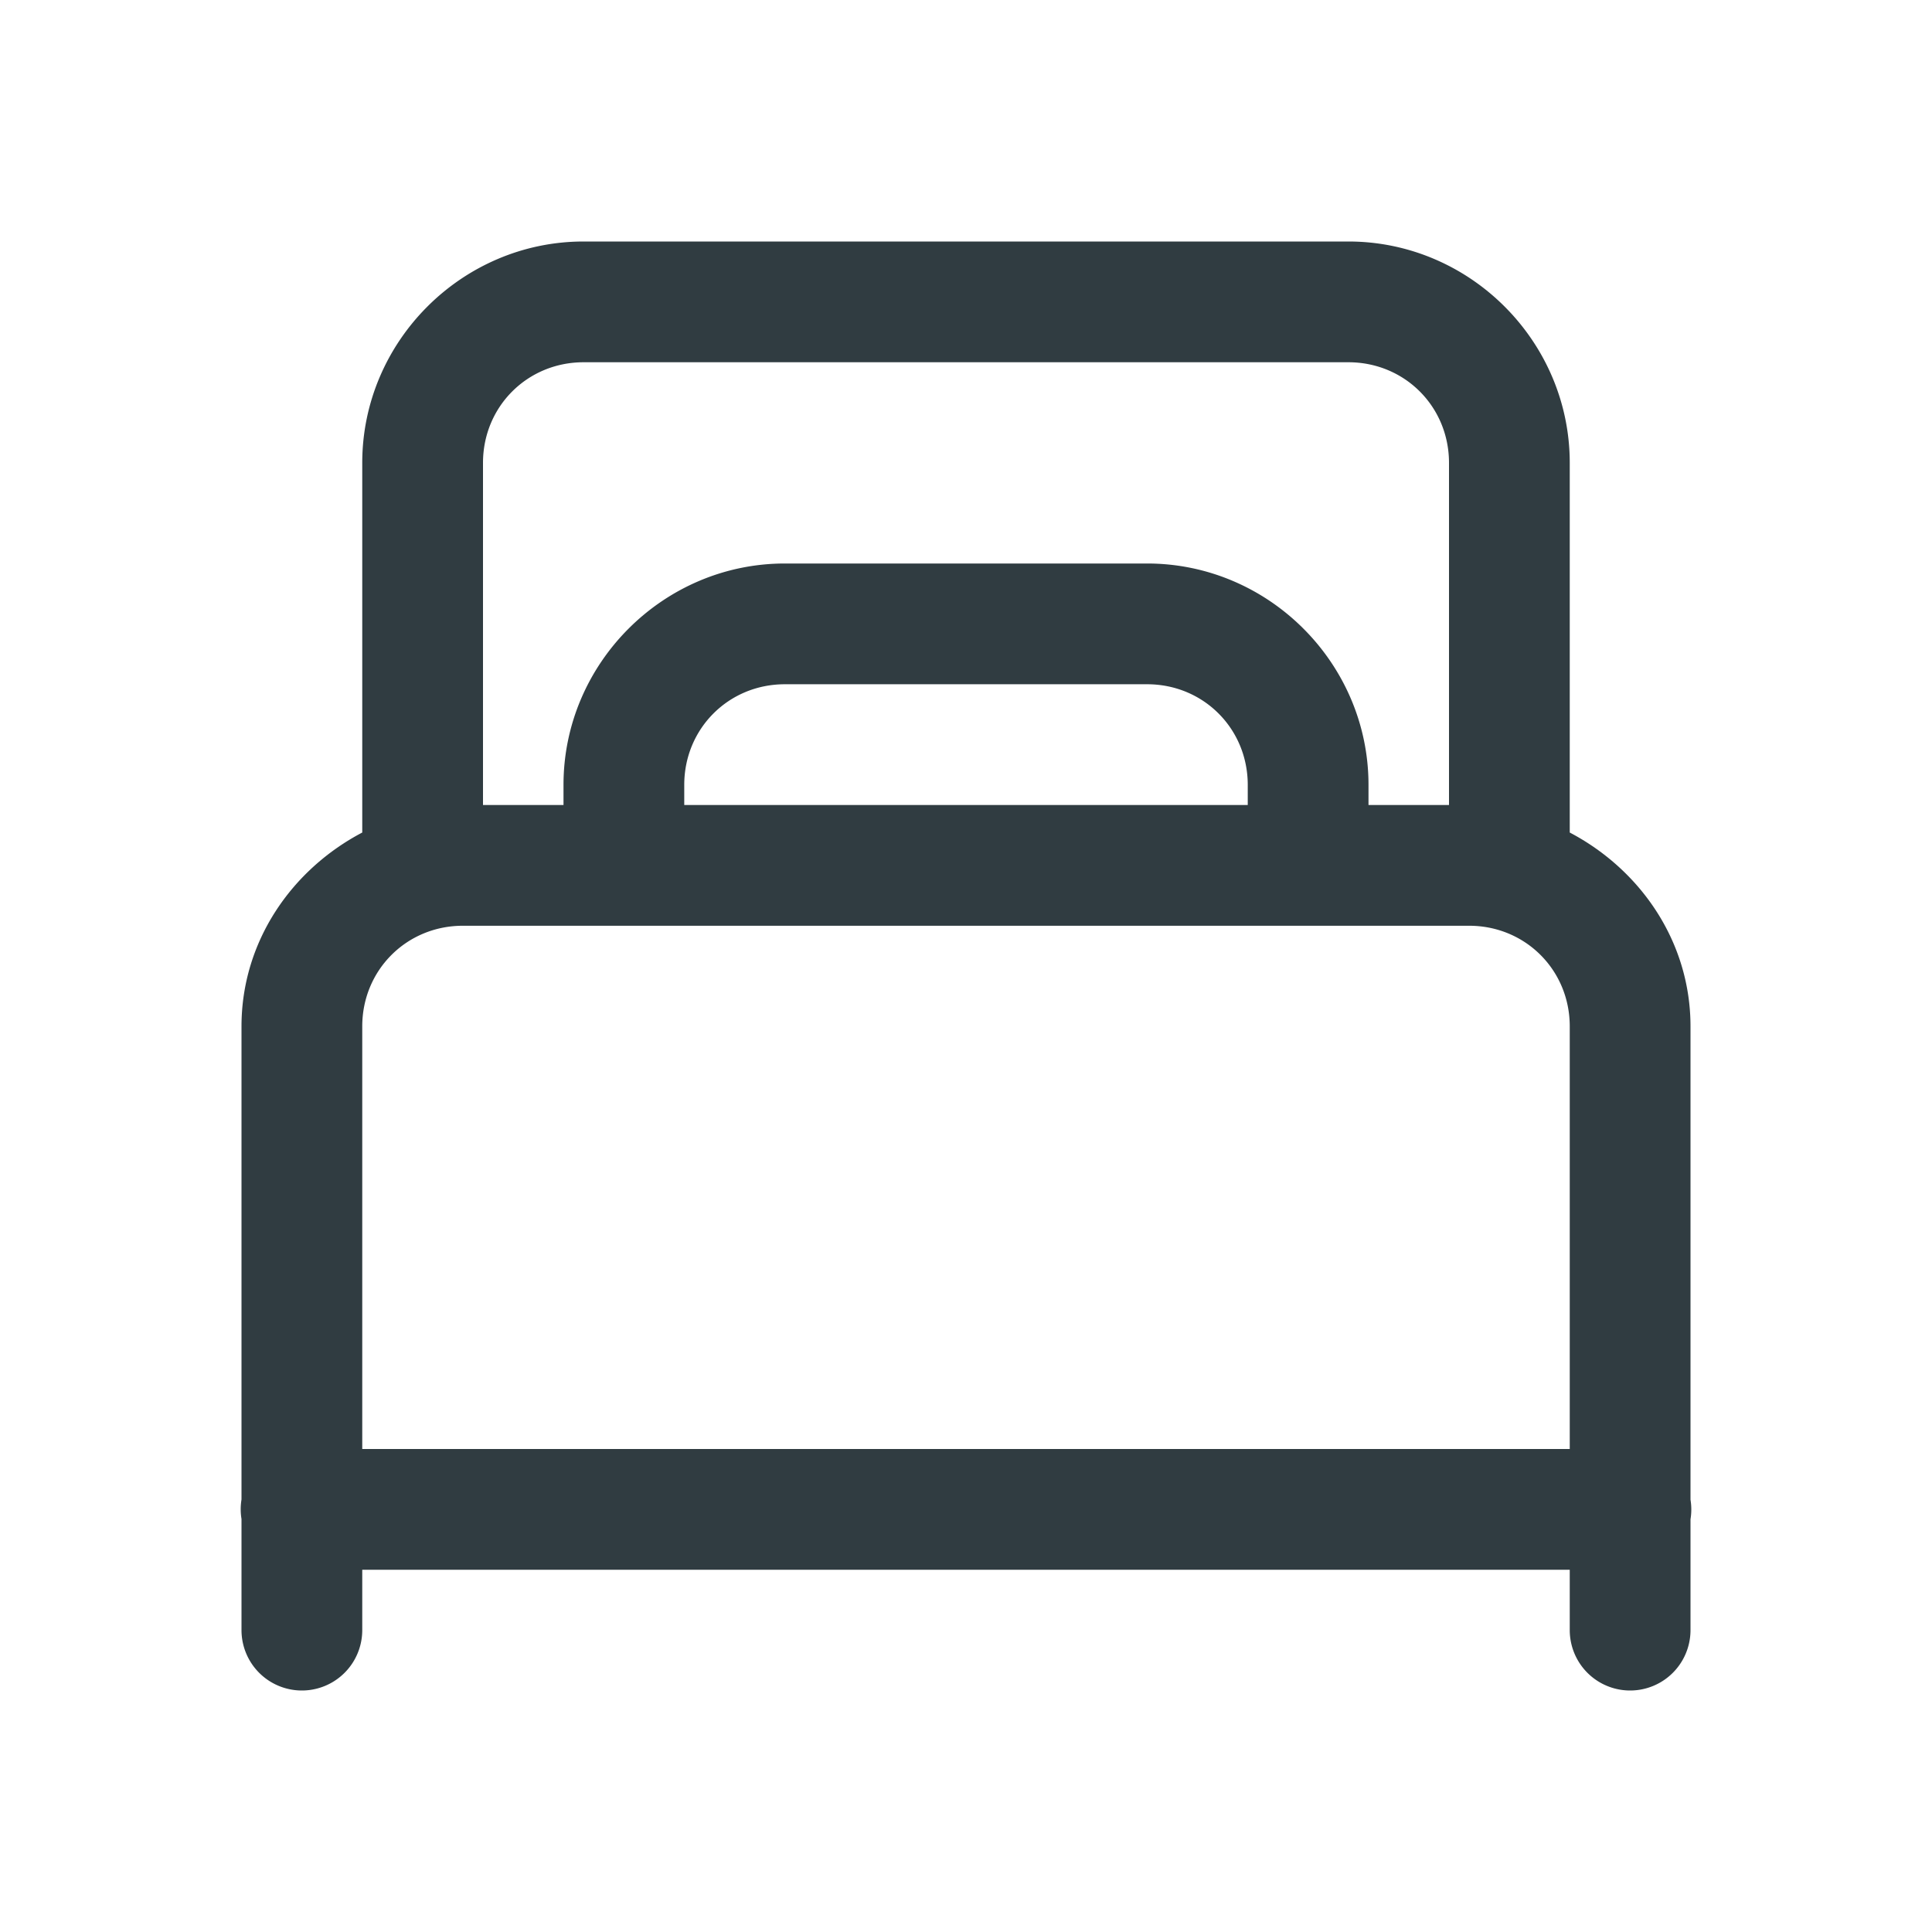 <?xml version="1.0" encoding="UTF-8"?> <svg xmlns="http://www.w3.org/2000/svg" viewBox="0 0 48 48" fill="#303c41"><path d="M 14.5 6 C 11.48 6 9 8.48 9 11.5 L 9 20.684 C 7.245 21.606 6 23.394 6 25.5 L 6 37.254 A 1.5 1.5 0 0 0 6 37.74 L 6 40.5 A 1.5 1.5 0 1 0 9 40.5 L 9 39 L 39 39 L 39 40.5 A 1.5 1.5 0 1 0 42 40.5 L 42 37.746 A 1.5 1.5 0 0 0 42 37.26 L 42 25.5 C 42 23.394 40.755 21.606 39 20.684 L 39 11.5 C 39 8.48 36.52 6 33.5 6 L 14.5 6 z M 14.5 9 L 33.5 9 C 34.898 9 36 10.102 36 11.5 L 36 20 L 34 20 L 34 19.5 C 34 16.48 31.52 14 28.5 14 L 19.5 14 C 16.48 14 14 16.48 14 19.5 L 14 20 L 12 20 L 12 11.5 C 12 10.102 13.102 9 14.5 9 z M 19.5 17 L 28.5 17 C 29.898 17 31 18.102 31 19.5 L 31 20 L 17 20 L 17 19.5 C 17 18.102 18.102 17 19.5 17 z M 11.5 23 L 15.5 23 L 32.5 23 L 36.5 23 C 37.898 23 39 24.102 39 25.5 L 39 36 L 9 36 L 9 25.5 C 9 24.102 10.102 23 11.5 23 z" fill="#303c41"></path></svg> 